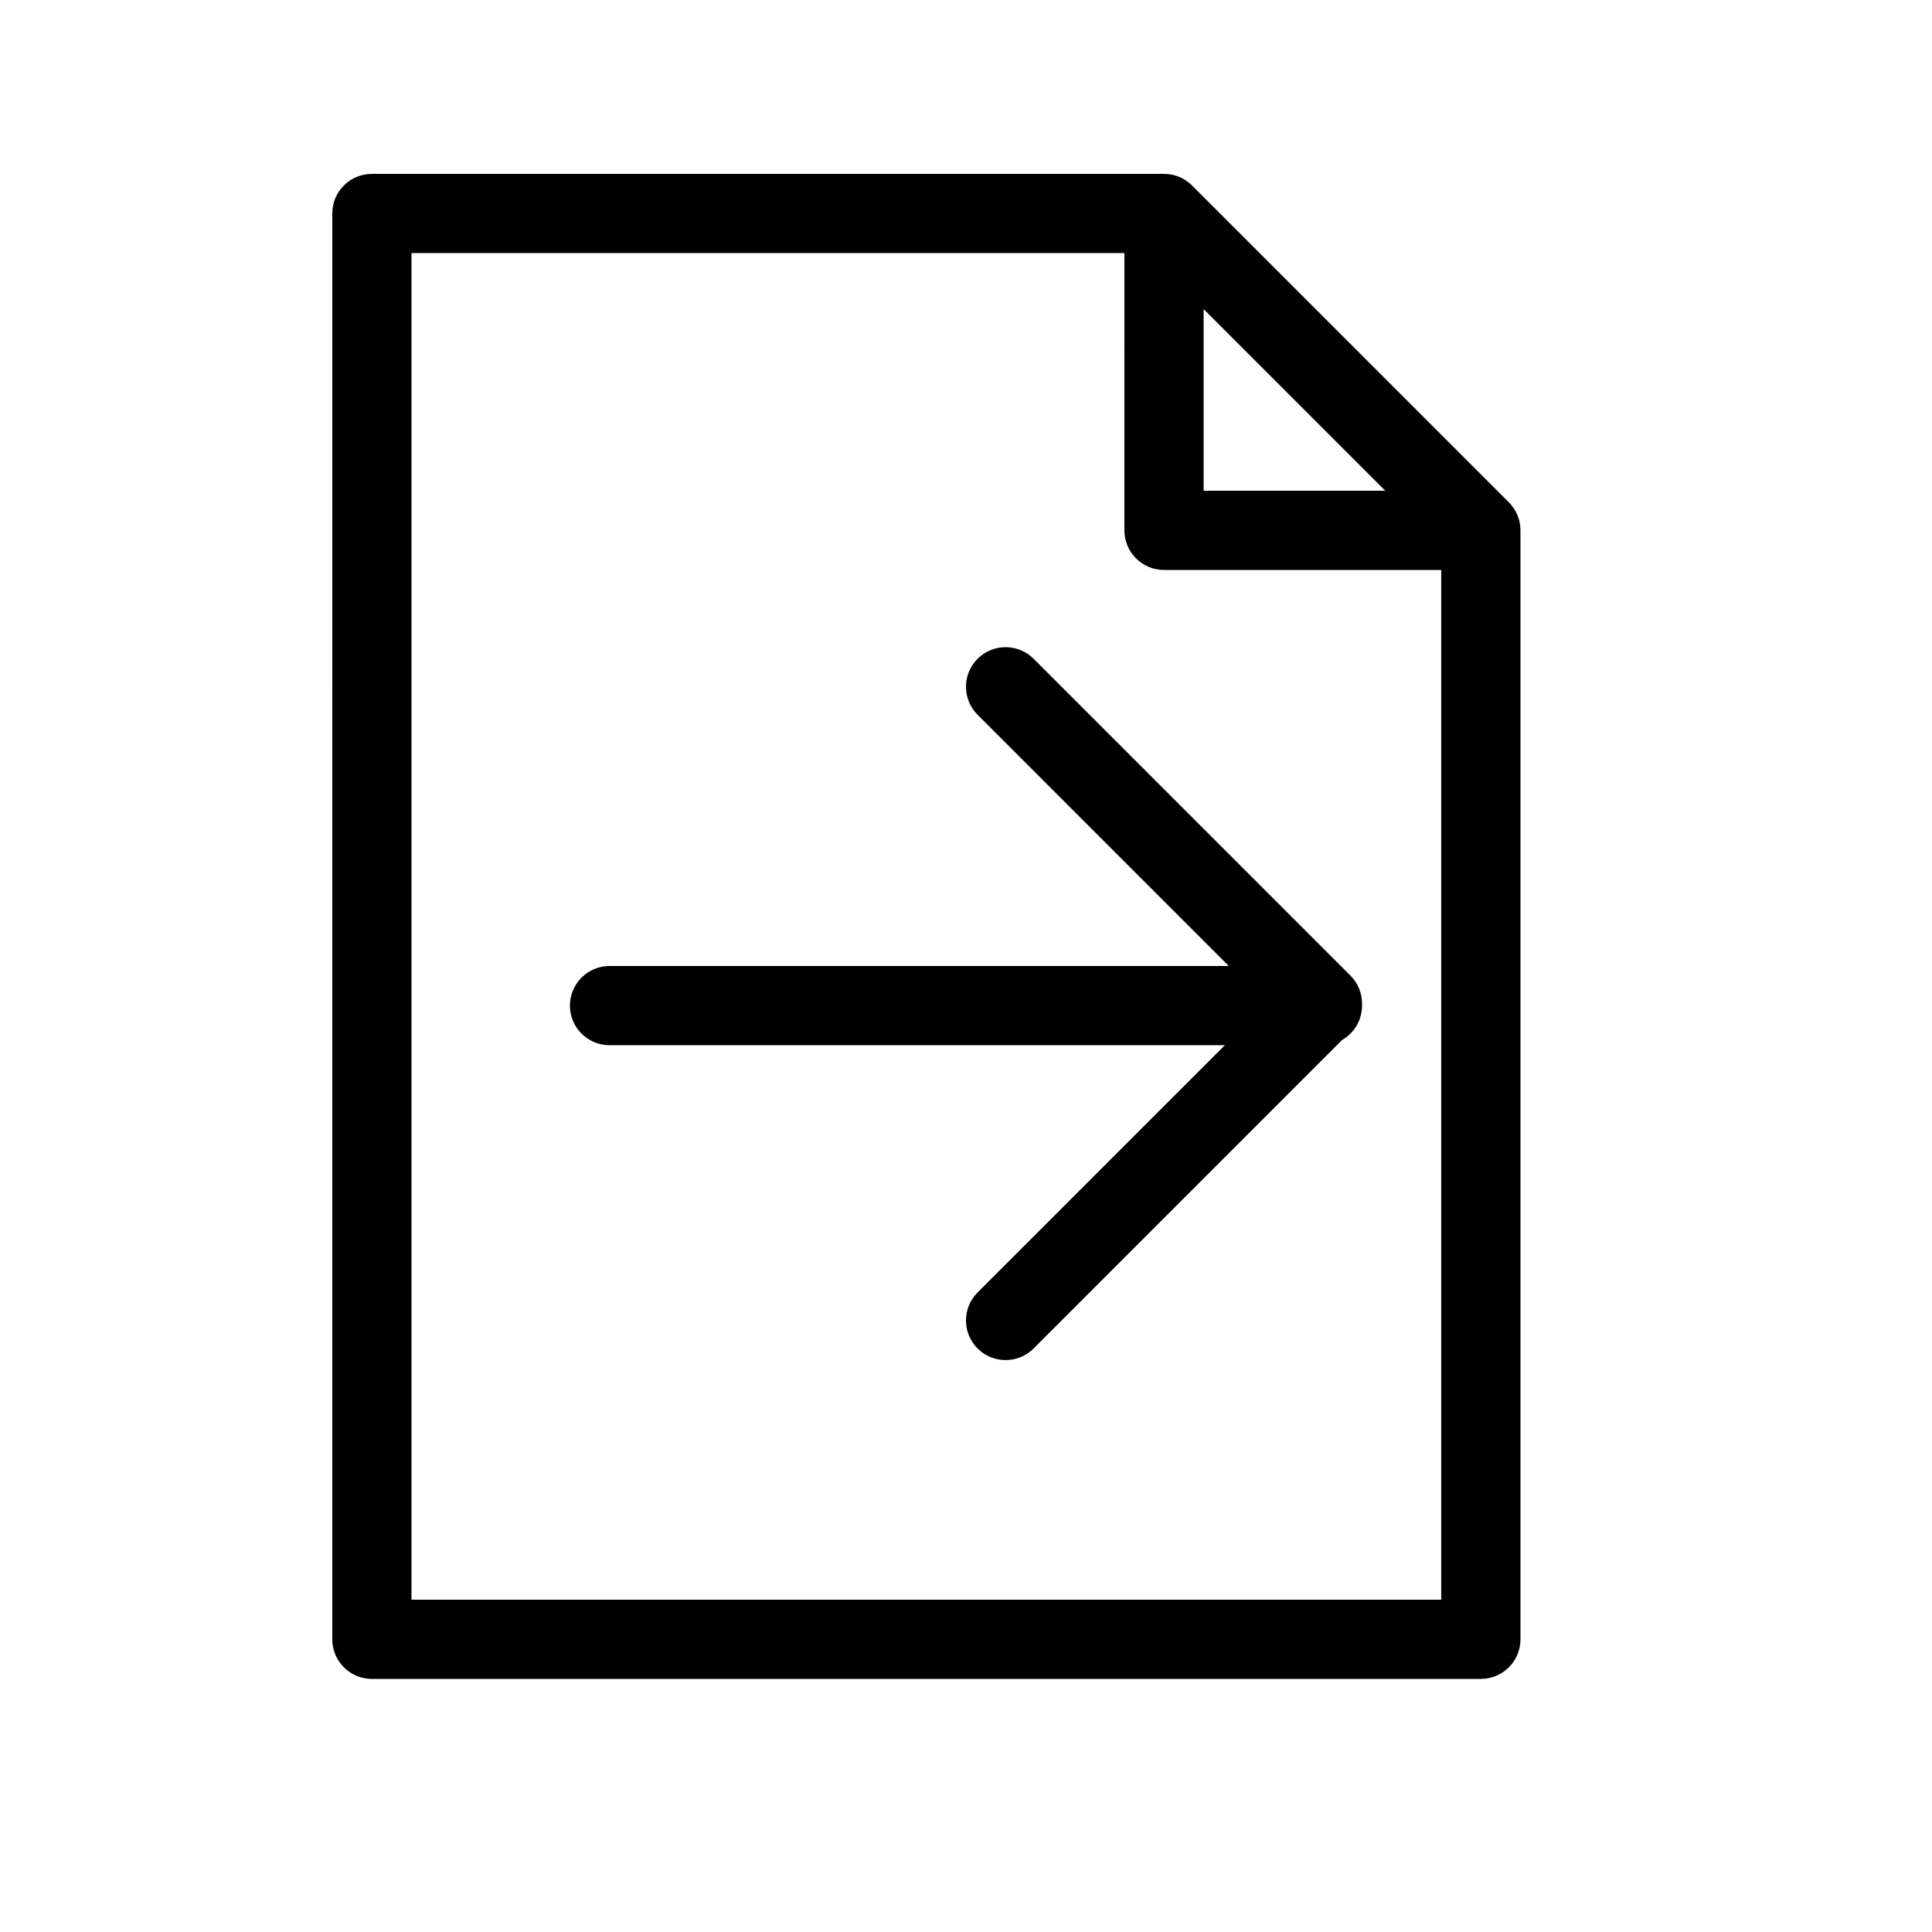 <?xml version="1.0" encoding="UTF-8"?>
<!-- Uploaded to: ICON Repo, www.svgrepo.com, Generator: ICON Repo Mixer Tools -->
<svg fill="#000000" width="800px" height="800px" version="1.1" viewBox="144 144 512 512" xmlns="http://www.w3.org/2000/svg">
 <g>
  <path d="m468.6 420.99h-163.07c-5.797 0-10.496-4.699-10.496-10.496s4.699-10.496 10.496-10.496h164.11l-66.57-66.574c-4.102-4.098-4.102-10.746 0-14.844 4.098-4.098 10.742-4.098 14.844 0l83.965 83.969c2.117 2.113 3.141 4.91 3.074 7.68v0.266c0 3.902-2.129 7.309-5.289 9.117l-81.75 81.75c-4.102 4.098-10.746 4.098-14.844 0-4.102-4.102-4.102-10.746 0-14.844z"/>
  <path d="m441.98 211.07h-188.93v356.86h272.89v-272.89h-73.469c-5.797 0-10.496-4.699-10.496-10.496zm20.992 14.844v48.133h48.129zm-230.91-25.34c0-5.797 4.699-10.496 10.496-10.496h209.92c2.781 0 5.453 1.105 7.422 3.074l83.965 83.969c1.969 1.969 3.074 4.637 3.074 7.422v293.89c0 5.797-4.699 10.496-10.496 10.496h-293.89c-5.797 0-10.496-4.699-10.496-10.496z"/>
 </g>
</svg>